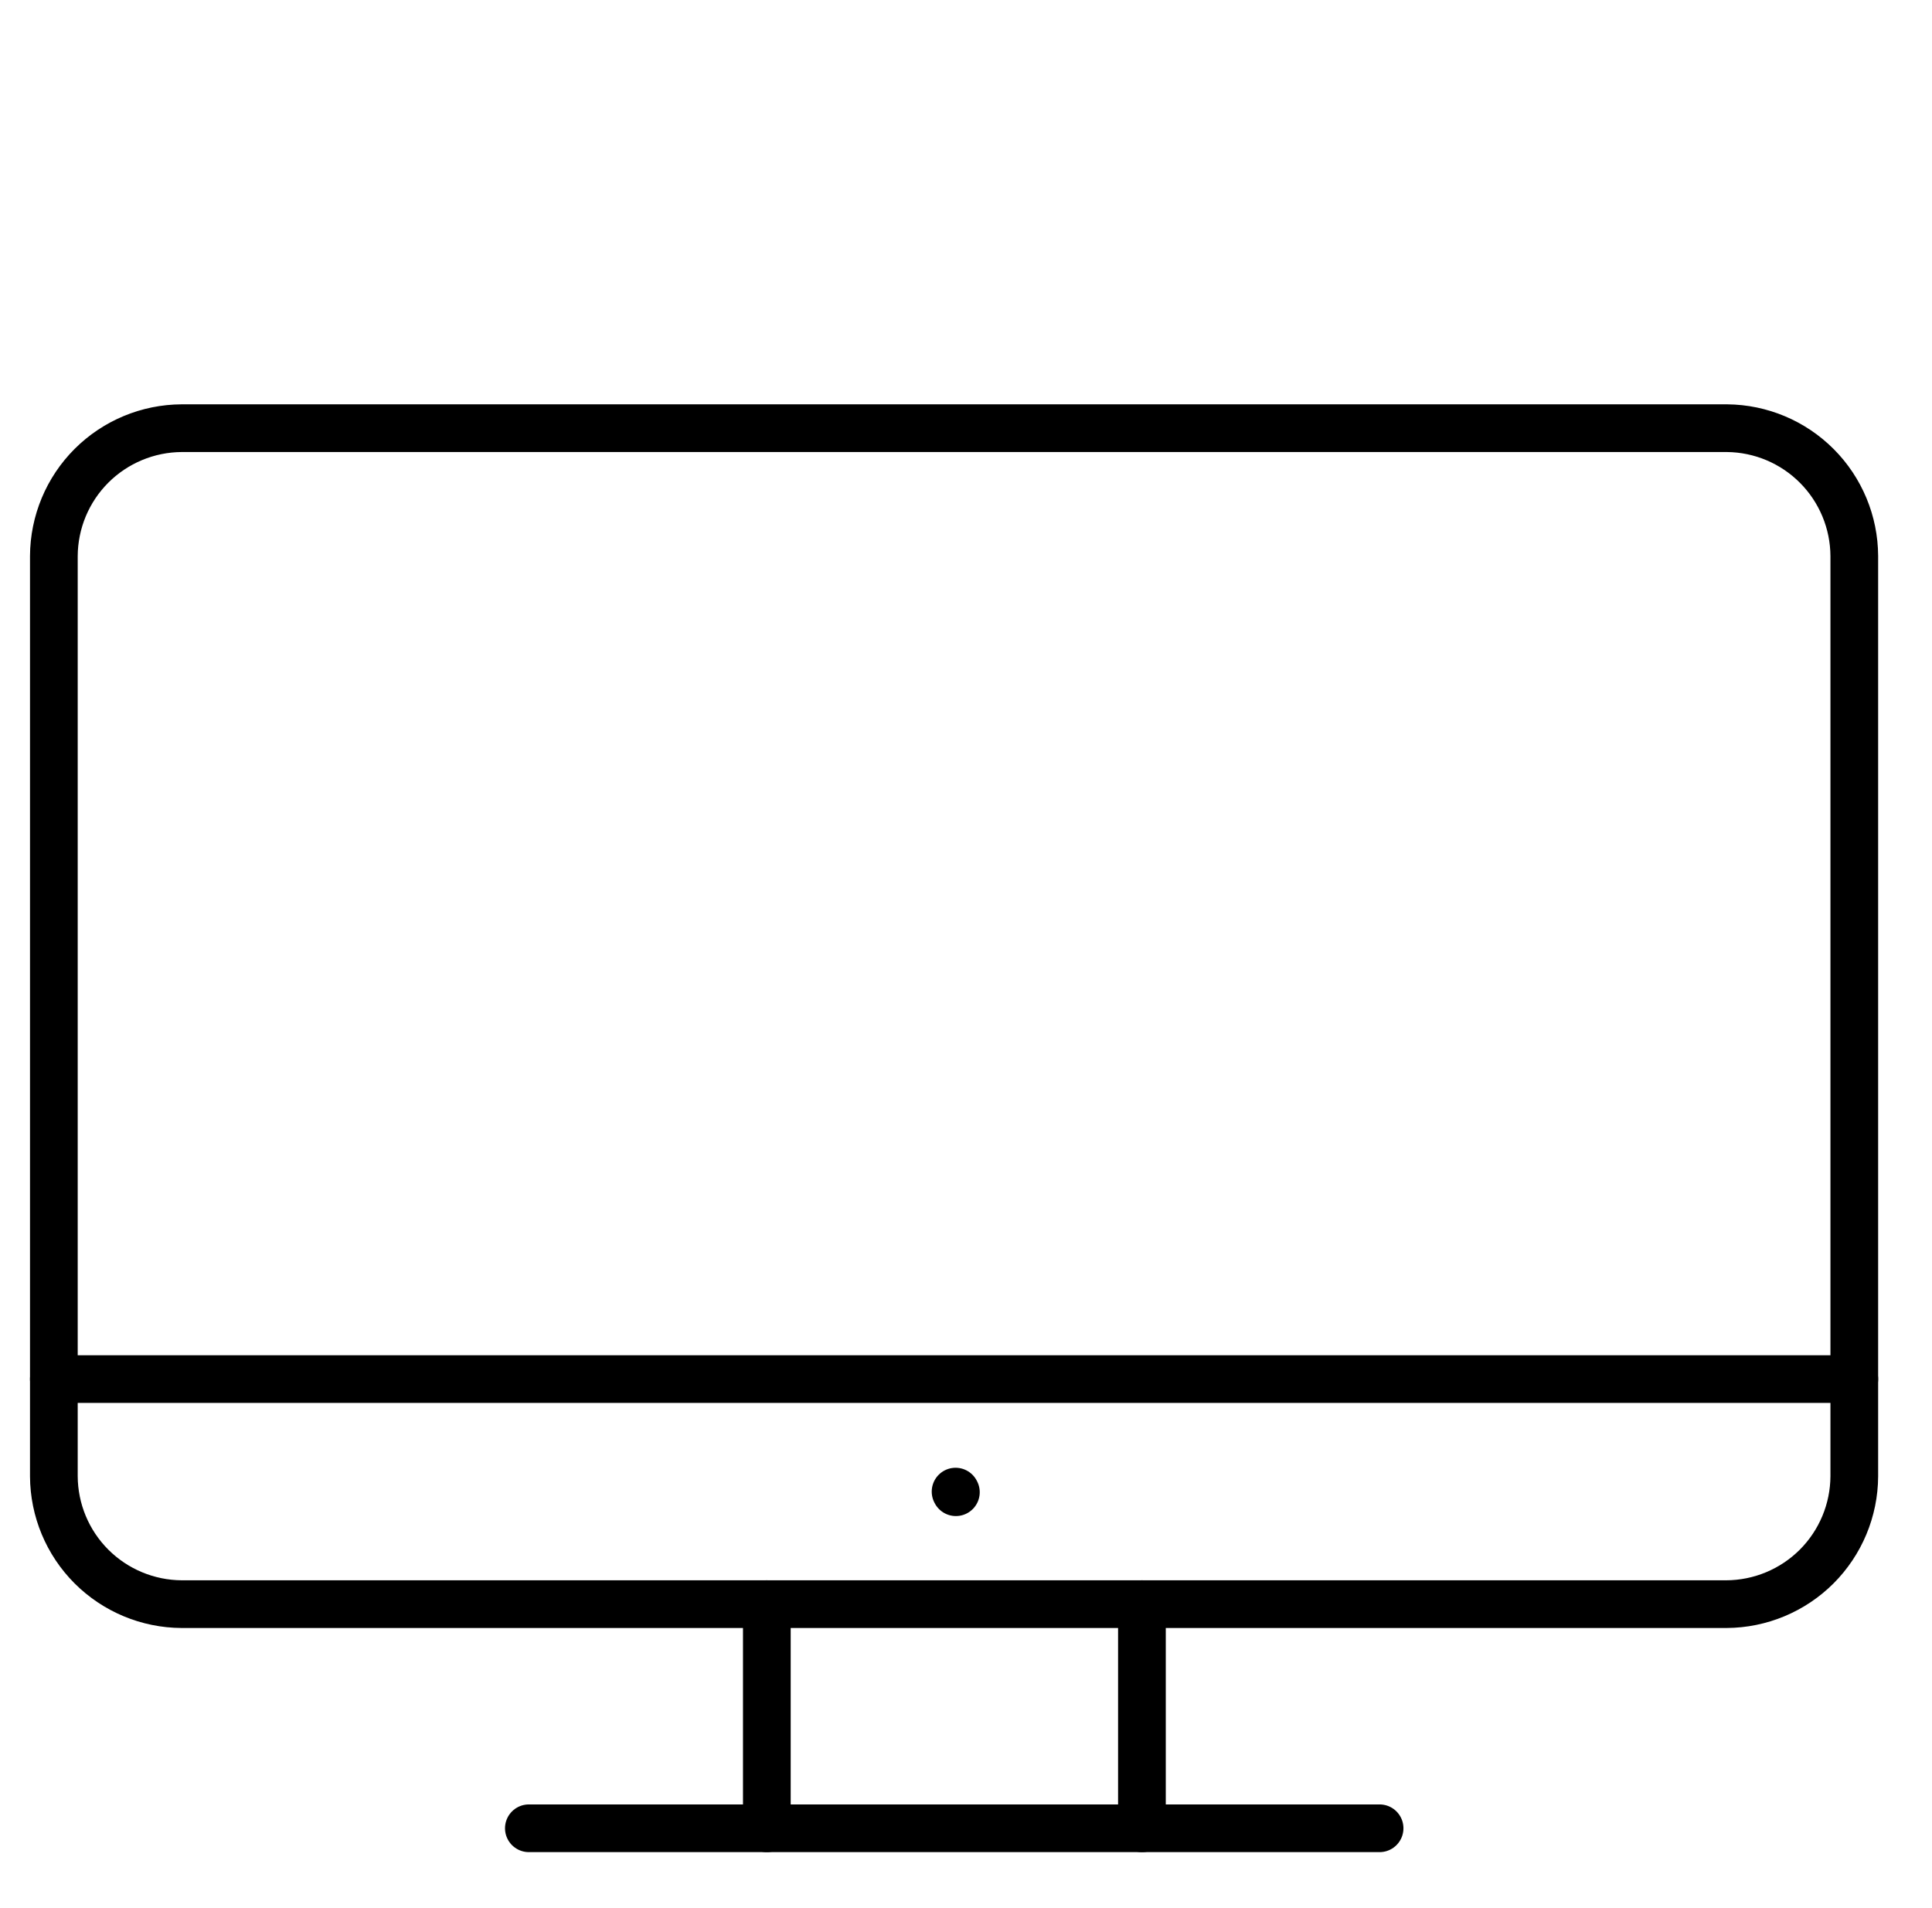 <svg width="81" height="80" viewBox="0 0 81 80" fill="none" xmlns="http://www.w3.org/2000/svg">
<path d="M32.15 76.654V67.256M47.876 67.256V76.654" stroke="black" style="stroke:black;stroke-opacity:1;" stroke-width="2" stroke-linecap="round" stroke-linejoin="round"/>
<path d="M22.173 76.653H57.84" stroke="#00A988" style="stroke:#00A988;stroke:color(display-p3 0 0.663 0.533);stroke-opacity:1;" stroke-width="2" stroke-linecap="round" stroke-linejoin="round"/>
<path d="M21.166 17.952H72.408C73.823 17.965 75.176 18.535 76.174 19.538C77.172 20.541 77.735 21.896 77.742 23.311V61.896C77.735 63.316 77.168 64.675 76.165 65.679C75.161 66.682 73.802 67.249 72.383 67.256H7.617C6.198 67.249 4.839 66.682 3.835 65.679C2.831 64.675 2.265 63.316 2.258 61.896V23.311C2.265 21.892 2.831 20.533 3.835 19.529C4.839 18.526 6.198 17.959 7.617 17.952H24.325" stroke="black" style="stroke:black;stroke-opacity:1;" stroke-width="2" stroke-linecap="round" stroke-linejoin="round"/>
<path d="M2.258 57.82H77.742" stroke="black" style="stroke:black;stroke-opacity:1;" stroke-width="2" stroke-linecap="round" stroke-linejoin="round"/>
<path d="M40.076 62.563L40.063 62.538" stroke="black" style="stroke:black;stroke-opacity:1;" stroke-width="2" stroke-linecap="round" stroke-linejoin="round"/>
</svg>
